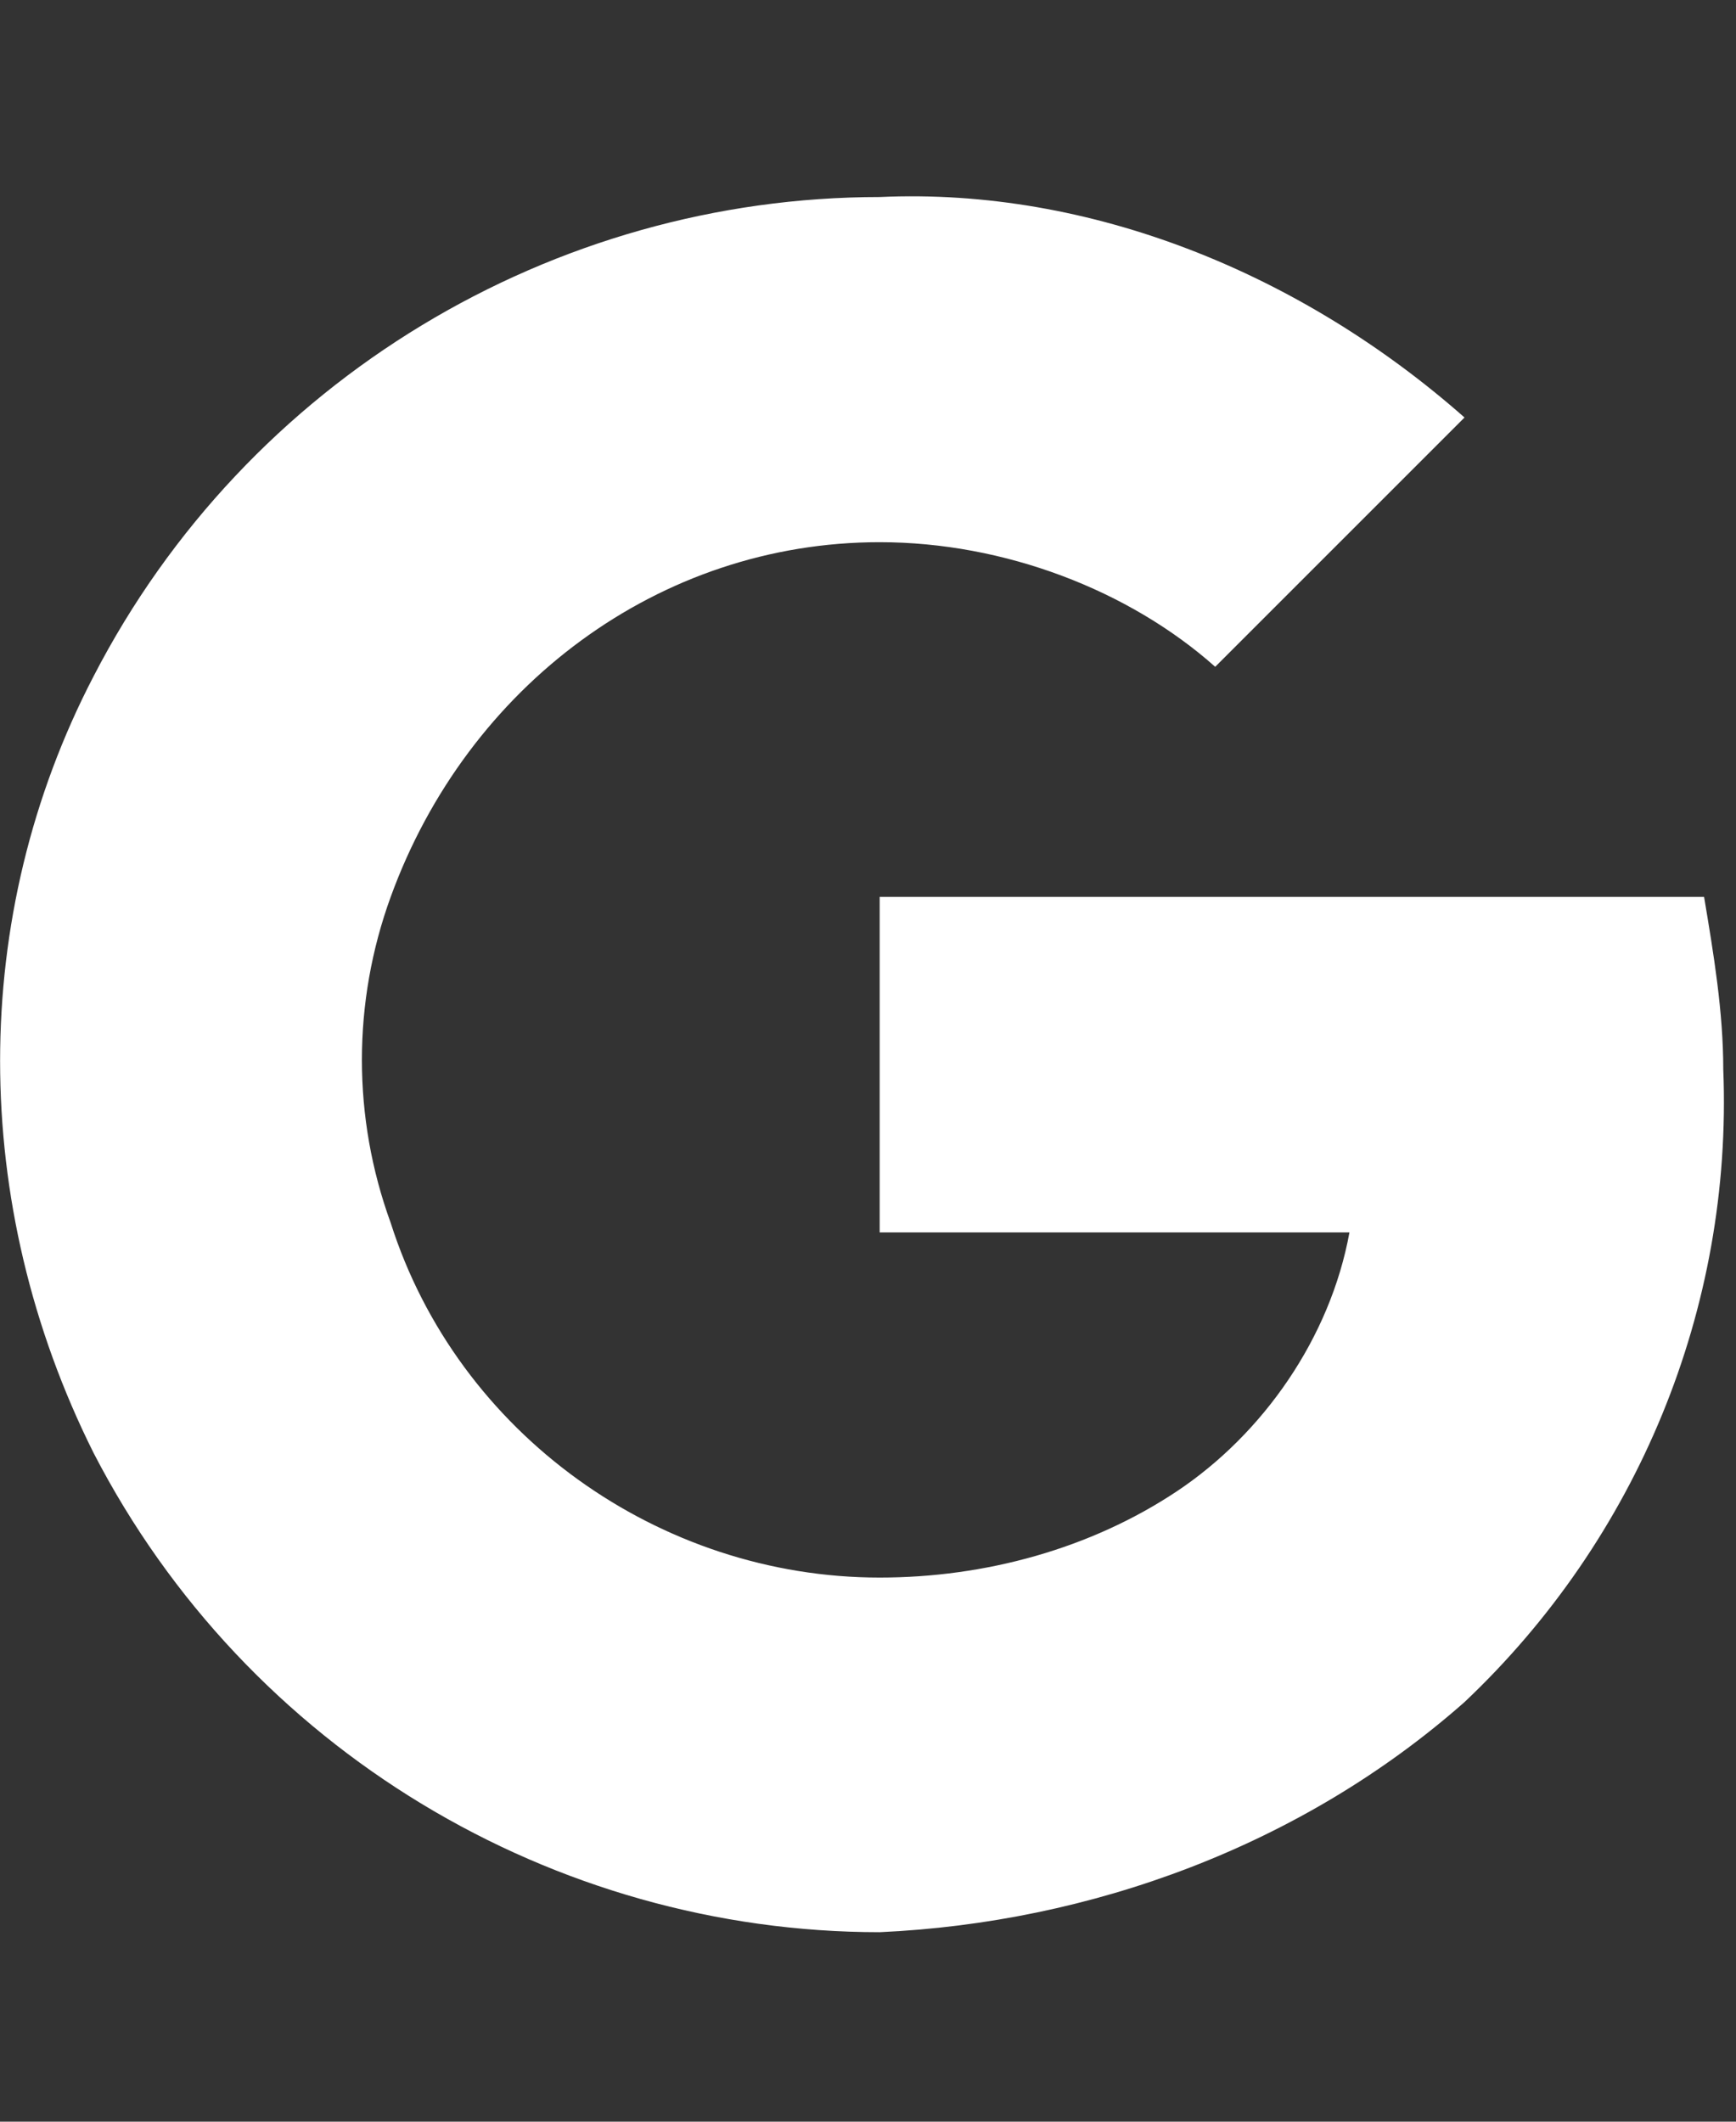  <svg version="1.1" id="Ebene_1" xmlns="http://www.w3.org/2000/svg" xmlns:xlink="http://www.w3.org/1999/xlink" x="0px" y="0px" viewBox="0 0 18 22" style="enable-background:new 0 0 18 22;" xml:space="preserve">
    <rect x="0" y="0" width="18" height="22" fill="#333333" stroke="none"/>
    <style type="text/css">
        .st0 {
            fill: #FFFFFF;
        }
    </style>
    <path class="st0" d="M15.184,17.65c1.789-1.69,2.783-4.076,2.684-6.561c0-0.596-0.099-1.193-0.199-1.789H9.121v3.479h4.871
        c-0.199,1.093-0.895,2.088-1.789,2.684l0,0c-0.895,0.596-1.988,0.895-3.082,0.895c-2.286,0-4.374-1.491-5.07-3.678l0,0
        c-0.398-1.093-0.398-2.286,0-3.38l0,0l0,0c0.795-2.187,2.783-3.678,5.07-3.678c1.292,0,2.585,0.497,3.479,1.292l2.585-2.585
        c-1.69-1.491-3.877-2.386-6.064-2.286c-3.38,0-6.561,1.889-8.151,4.97c-1.292,2.485-1.292,5.467,0,8.052
        c1.591,3.082,4.771,4.97,8.151,4.97C11.307,19.936,13.494,19.141,15.184,17.65L15.184,17.65L15.184,17.65L15.184,17.65z" />
</svg>
